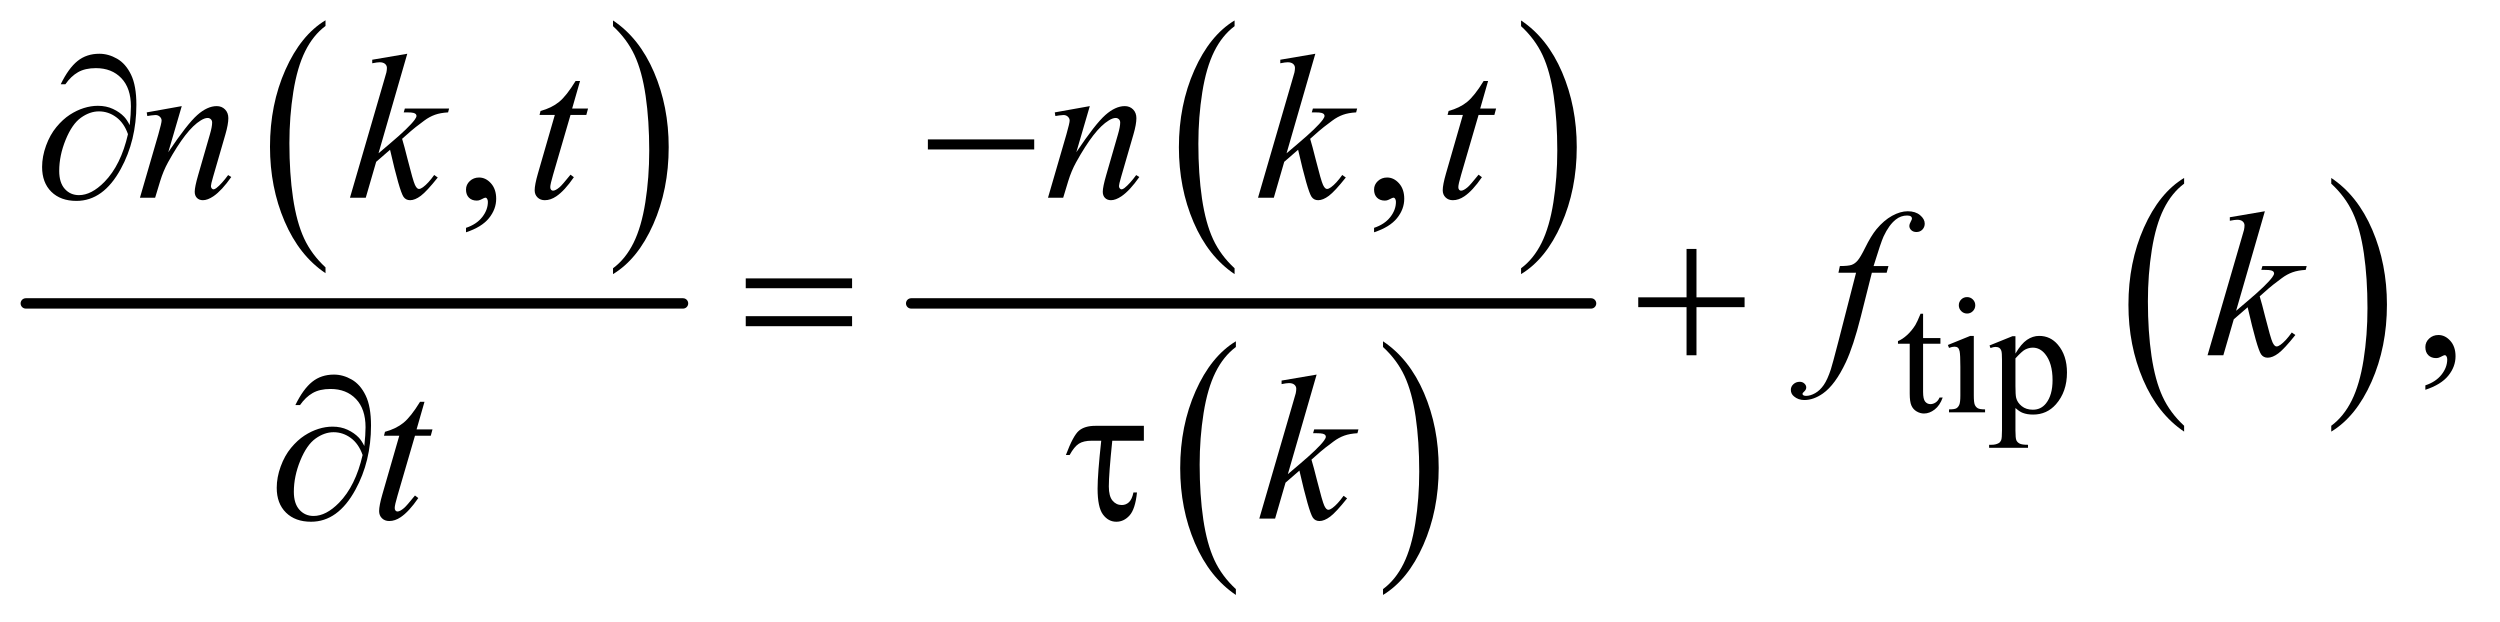 <?xml version="1.0" encoding="UTF-8"?>
<!DOCTYPE svg PUBLIC '-//W3C//DTD SVG 1.0//EN'
          'http://www.w3.org/TR/2001/REC-SVG-20010904/DTD/svg10.dtd'>
<svg stroke-dasharray="none" shape-rendering="auto" xmlns="http://www.w3.org/2000/svg" font-family="'Dialog'" text-rendering="auto" width="189" fill-opacity="1" color-interpolation="auto" color-rendering="auto" preserveAspectRatio="xMidYMid meet" font-size="12px" viewBox="0 0 189 47" fill="black" xmlns:xlink="http://www.w3.org/1999/xlink" stroke="black" image-rendering="auto" stroke-miterlimit="10" stroke-linecap="square" stroke-linejoin="miter" font-style="normal" stroke-width="1" height="47" stroke-dashoffset="0" font-weight="normal" stroke-opacity="1"
><!--Generated by the Batik Graphics2D SVG Generator--><defs id="genericDefs"
  /><g
  ><defs id="defs1"
    ><clipPath clipPathUnits="userSpaceOnUse" id="clipPath1"
      ><path d="M0.753 1.862 L120.339 1.862 L120.339 31.605 L0.753 31.605 L0.753 1.862 Z"
      /></clipPath
      ><clipPath clipPathUnits="userSpaceOnUse" id="clipPath2"
      ><path d="M24.051 59.489 L24.051 1009.746 L3844.699 1009.746 L3844.699 59.489 Z"
      /></clipPath
    ></defs
    ><g transform="scale(1.576,1.576) translate(-0.753,-1.862) matrix(0.031,0,0,0.031,0,0)"
    ><path d="M527.984 473.781 L527.984 482.797 Q487.359 455.516 464.719 402.703 Q442.078 349.891 442.078 287.125 Q442.078 221.828 465.891 168.188 Q489.703 114.531 527.984 91.438 L527.984 100.25 Q508.844 114.531 496.547 139.312 Q484.25 164.078 478.172 202.188 Q472.109 240.297 472.109 281.656 Q472.109 328.484 477.703 366.281 Q483.312 404.062 494.828 428.938 Q506.359 453.828 527.984 473.781 Z" stroke="none" clip-path="url(#clipPath2)"
    /></g
    ><g transform="matrix(0.049,0,0,0.049,-1.186,-2.934)"
    ><path d="M970 100.25 L970 91.438 Q1010.625 118.516 1033.266 171.328 Q1055.906 224.125 1055.906 286.906 Q1055.906 352.203 1032.094 405.953 Q1008.281 459.703 970 482.797 L970 473.781 Q989.297 459.5 1001.594 434.719 Q1013.891 409.953 1019.875 371.953 Q1025.875 333.938 1025.875 292.375 Q1025.875 245.75 1020.344 207.859 Q1014.828 169.953 1003.234 145.078 Q991.641 120.203 970 100.25 Z" stroke="none" clip-path="url(#clipPath2)"
    /></g
    ><g stroke-width="16" transform="matrix(0.049,0,0,0.049,-1.186,-2.934)" stroke-linejoin="round" stroke-linecap="round"
    ><line y2="528" fill="none" x1="64" clip-path="url(#clipPath2)" x2="1078" y1="528"
    /></g
    ><g transform="matrix(0.049,0,0,0.049,-1.186,-2.934)"
    ><path d="M1928.984 473.781 L1928.984 482.797 Q1888.359 455.516 1865.719 402.703 Q1843.078 349.891 1843.078 287.125 Q1843.078 221.828 1866.891 168.188 Q1890.703 114.531 1928.984 91.438 L1928.984 100.25 Q1909.844 114.531 1897.547 139.312 Q1885.25 164.078 1879.172 202.188 Q1873.109 240.297 1873.109 281.656 Q1873.109 328.484 1878.703 366.281 Q1884.312 404.062 1895.828 428.938 Q1907.359 453.828 1928.984 473.781 Z" stroke="none" clip-path="url(#clipPath2)"
    /></g
    ><g transform="matrix(0.049,0,0,0.049,-1.186,-2.934)"
    ><path d="M2371 100.25 L2371 91.438 Q2411.625 118.516 2434.266 171.328 Q2456.906 224.125 2456.906 286.906 Q2456.906 352.203 2433.094 405.953 Q2409.281 459.703 2371 482.797 L2371 473.781 Q2390.297 459.5 2402.594 434.719 Q2414.891 409.953 2420.875 371.953 Q2426.875 333.938 2426.875 292.375 Q2426.875 245.75 2421.344 207.859 Q2415.828 169.953 2404.234 145.078 Q2392.641 120.203 2371 100.25 Z" stroke="none" clip-path="url(#clipPath2)"
    /></g
    ><g transform="matrix(0.049,0,0,0.049,-1.186,-2.934)"
    ><path d="M1930.984 968.781 L1930.984 977.797 Q1890.359 950.516 1867.719 897.703 Q1845.078 844.891 1845.078 782.125 Q1845.078 716.828 1868.891 663.188 Q1892.703 609.531 1930.984 586.438 L1930.984 595.25 Q1911.844 609.531 1899.547 634.312 Q1887.25 659.078 1881.172 697.188 Q1875.109 735.297 1875.109 776.656 Q1875.109 823.484 1880.703 861.281 Q1886.312 899.062 1897.828 923.938 Q1909.359 948.828 1930.984 968.781 Z" stroke="none" clip-path="url(#clipPath2)"
    /></g
    ><g transform="matrix(0.049,0,0,0.049,-1.186,-2.934)"
    ><path d="M2158 595.25 L2158 586.438 Q2198.625 613.516 2221.266 666.328 Q2243.906 719.125 2243.906 781.906 Q2243.906 847.203 2220.094 900.953 Q2196.281 954.703 2158 977.797 L2158 968.781 Q2177.297 954.5 2189.594 929.719 Q2201.891 904.953 2207.875 866.953 Q2213.875 828.938 2213.875 787.375 Q2213.875 740.75 2208.344 702.859 Q2202.828 664.953 2191.234 640.078 Q2179.641 615.203 2158 595.25 Z" stroke="none" clip-path="url(#clipPath2)"
    /></g
    ><g stroke-width="16" transform="matrix(0.049,0,0,0.049,-1.186,-2.934)" stroke-linejoin="round" stroke-linecap="round"
    ><line y2="528" fill="none" x1="1430" clip-path="url(#clipPath2)" x2="2479" y1="528"
    /></g
    ><g transform="matrix(0.049,0,0,0.049,-1.186,-2.934)"
    ><path d="M3393.984 716.781 L3393.984 725.797 Q3353.359 698.516 3330.719 645.703 Q3308.078 592.891 3308.078 530.125 Q3308.078 464.828 3331.891 411.188 Q3355.703 357.531 3393.984 334.438 L3393.984 343.25 Q3374.844 357.531 3362.547 382.312 Q3350.25 407.078 3344.172 445.188 Q3338.109 483.297 3338.109 524.656 Q3338.109 571.484 3343.703 609.281 Q3349.312 647.062 3360.828 671.938 Q3372.359 696.828 3393.984 716.781 Z" stroke="none" clip-path="url(#clipPath2)"
    /></g
    ><g transform="matrix(0.049,0,0,0.049,-1.186,-2.934)"
    ><path d="M3621 343.25 L3621 334.438 Q3661.625 361.516 3684.266 414.328 Q3706.906 467.125 3706.906 529.906 Q3706.906 595.203 3683.094 648.953 Q3659.281 702.703 3621 725.797 L3621 716.781 Q3640.297 702.5 3652.594 677.719 Q3664.891 652.953 3670.875 614.953 Q3676.875 576.938 3676.875 535.375 Q3676.875 488.75 3671.344 450.859 Q3665.828 412.953 3654.234 388.078 Q3642.641 363.203 3621 343.25 Z" stroke="none" clip-path="url(#clipPath2)"
    /></g
    ><g transform="matrix(0.049,0,0,0.049,-1.186,-2.934)"
    ><path d="M2991.25 543.875 L2991.25 581.5 L3018 581.5 L3018 590.25 L2991.25 590.25 L2991.25 664.5 Q2991.25 675.625 2994.438 679.5 Q2997.625 683.375 3002.625 683.375 Q3006.75 683.375 3010.625 680.812 Q3014.5 678.25 3016.625 673.25 L3021.5 673.25 Q3017.125 685.5 3009.125 691.688 Q3001.125 697.875 2992.625 697.875 Q2986.875 697.875 2981.375 694.688 Q2975.875 691.5 2973.25 685.562 Q2970.625 679.625 2970.625 667.25 L2970.625 590.25 L2952.5 590.25 L2952.5 586.125 Q2959.375 583.375 2966.562 576.812 Q2973.75 570.25 2979.375 561.25 Q2982.25 556.5 2987.375 543.875 L2991.25 543.875 ZM3059.125 518.25 Q3064.375 518.25 3068.062 521.938 Q3071.75 525.625 3071.75 530.875 Q3071.75 536.125 3068.062 539.875 Q3064.375 543.625 3059.125 543.625 Q3053.875 543.625 3050.125 539.875 Q3046.375 536.125 3046.375 530.875 Q3046.375 525.625 3050.062 521.938 Q3053.75 518.25 3059.125 518.25 ZM3069.5 578.125 L3069.5 670.125 Q3069.5 680.875 3071.062 684.438 Q3072.625 688 3075.688 689.75 Q3078.75 691.5 3086.875 691.5 L3086.875 696 L3031.25 696 L3031.25 691.5 Q3039.625 691.5 3042.5 689.875 Q3045.375 688.25 3047.062 684.5 Q3048.75 680.75 3048.75 670.125 L3048.75 626 Q3048.75 607.375 3047.625 601.875 Q3046.75 597.875 3044.875 596.312 Q3043 594.75 3039.75 594.75 Q3036.25 594.75 3031.25 596.625 L3029.5 592.125 L3064 578.125 L3069.5 578.125 ZM3093.75 592.875 L3129 578.625 L3133.75 578.625 L3133.75 605.375 Q3142.625 590.25 3151.562 584.188 Q3160.5 578.125 3170.375 578.125 Q3187.625 578.125 3199.125 591.625 Q3213.25 608.125 3213.25 634.625 Q3213.25 664.25 3196.25 683.625 Q3182.25 699.5 3161 699.5 Q3151.75 699.5 3145 696.875 Q3140 695 3133.75 689.375 L3133.75 724.25 Q3133.75 736 3135.188 739.188 Q3136.625 742.375 3140.188 744.25 Q3143.75 746.125 3153.125 746.125 L3153.125 750.75 L3093.125 750.75 L3093.125 746.125 L3096.25 746.125 Q3103.125 746.25 3108 743.5 Q3110.375 742.125 3111.688 739.062 Q3113 736 3113 723.5 L3113 615.25 Q3113 604.125 3112 601.125 Q3111 598.125 3108.812 596.625 Q3106.625 595.125 3102.875 595.125 Q3099.875 595.125 3095.25 596.875 L3093.75 592.875 ZM3133.75 612.75 L3133.75 655.5 Q3133.75 669.375 3134.875 673.75 Q3136.625 681 3143.438 686.5 Q3150.25 692 3160.625 692 Q3173.125 692 3180.875 682.25 Q3191 669.5 3191 646.375 Q3191 620.125 3179.5 606 Q3171.5 596.25 3160.5 596.25 Q3154.5 596.25 3148.625 599.25 Q3144.125 601.5 3133.75 612.75 Z" stroke="none" clip-path="url(#clipPath2)"
    /></g
    ><g transform="matrix(0.049,0,0,0.049,-1.186,-2.934)"
    ><path d="M743.188 418.281 L743.188 411.406 Q759.281 406.094 768.109 394.922 Q776.938 383.75 776.938 371.25 Q776.938 368.281 775.531 366.25 Q774.438 364.844 773.344 364.844 Q771.625 364.844 765.844 367.969 Q763.031 369.375 759.906 369.375 Q752.25 369.375 747.719 364.844 Q743.188 360.312 743.188 352.344 Q743.188 344.688 749.047 339.219 Q754.906 333.75 763.344 333.75 Q773.656 333.75 781.703 342.734 Q789.75 351.719 789.75 366.562 Q789.75 382.656 778.578 396.484 Q767.406 410.312 743.188 418.281 ZM2144.188 418.281 L2144.188 411.406 Q2160.281 406.094 2169.109 394.922 Q2177.938 383.75 2177.938 371.25 Q2177.938 368.281 2176.531 366.25 Q2175.438 364.844 2174.344 364.844 Q2172.625 364.844 2166.844 367.969 Q2164.031 369.375 2160.906 369.375 Q2153.25 369.375 2148.719 364.844 Q2144.188 360.312 2144.188 352.344 Q2144.188 344.688 2150.047 339.219 Q2155.906 333.75 2164.344 333.75 Q2174.656 333.75 2182.703 342.734 Q2190.75 351.719 2190.75 366.562 Q2190.75 382.656 2179.578 396.484 Q2168.406 410.312 2144.188 418.281 Z" stroke="none" clip-path="url(#clipPath2)"
    /></g
    ><g transform="matrix(0.049,0,0,0.049,-1.186,-2.934)"
    ><path d="M3766.188 661.281 L3766.188 654.406 Q3782.281 649.094 3791.109 637.922 Q3799.938 626.75 3799.938 614.25 Q3799.938 611.281 3798.531 609.25 Q3797.438 607.844 3796.344 607.844 Q3794.625 607.844 3788.844 610.969 Q3786.031 612.375 3782.906 612.375 Q3775.25 612.375 3770.719 607.844 Q3766.188 603.312 3766.188 595.344 Q3766.188 587.688 3772.047 582.219 Q3777.906 576.75 3786.344 576.75 Q3796.656 576.75 3804.703 585.734 Q3812.75 594.719 3812.75 609.562 Q3812.75 625.656 3801.578 639.484 Q3790.406 653.312 3766.188 661.281 Z" stroke="none" clip-path="url(#clipPath2)"
    /></g
    ><g transform="matrix(0.049,0,0,0.049,-1.186,-2.934)"
    ><path d="M304.625 223.594 L283.844 294.688 Q313.062 251.094 328.609 237.344 Q344.156 223.594 358.531 223.594 Q366.344 223.594 371.422 228.75 Q376.5 233.906 376.5 242.188 Q376.5 251.562 371.969 267.188 L352.906 332.969 Q349.625 344.375 349.625 346.875 Q349.625 349.062 350.875 350.547 Q352.125 352.031 353.531 352.031 Q355.406 352.031 358.062 350 Q366.344 343.438 376.188 330 L381.031 332.969 Q366.5 353.75 353.531 362.656 Q344.469 368.75 337.281 368.75 Q331.5 368.75 328.062 365.234 Q324.625 361.719 324.625 355.781 Q324.625 348.281 329.938 330 L348.062 267.188 Q351.5 255.469 351.5 248.906 Q351.5 245.781 349.469 243.828 Q347.438 241.875 344.469 241.875 Q340.094 241.875 334 245.625 Q322.438 252.656 309.938 268.828 Q297.438 285 283.531 310.156 Q276.188 323.438 271.344 339.219 L263.531 365 L240.094 365 L268.531 267.188 Q273.531 249.531 273.531 245.938 Q273.531 242.5 270.797 239.922 Q268.062 237.344 264 237.344 Q262.125 237.344 257.438 237.969 L251.5 238.906 L250.562 233.281 L304.625 223.594 ZM652.562 142.812 L608.188 296.406 L626 281.25 Q655.219 256.562 663.969 244.688 Q666.781 240.781 666.781 238.75 Q666.781 237.344 665.844 236.094 Q664.906 234.844 662.172 234.062 Q659.438 233.281 652.562 233.281 L647.094 233.281 L648.812 227.344 L717.094 227.344 L715.531 233.281 Q703.812 233.906 695.297 236.953 Q686.781 240 678.812 245.938 Q663.031 257.656 658.031 262.188 L644.594 274.062 Q648.031 285.312 653.031 305.469 Q661.469 338.906 664.438 345.156 Q667.406 351.406 670.531 351.406 Q673.188 351.406 676.781 348.75 Q684.906 342.812 694.125 329.844 L699.594 333.75 Q682.562 355.156 673.5 361.953 Q664.438 368.75 656.938 368.75 Q650.375 368.75 646.781 363.594 Q640.531 354.375 626 290.938 L604.594 309.531 L588.5 365 L564.125 365 L616 186.719 L620.375 171.562 Q621.156 167.656 621.156 164.688 Q621.156 160.938 618.266 158.438 Q615.375 155.938 609.906 155.938 Q606.312 155.938 598.5 157.5 L598.5 152.031 L652.562 142.812 ZM919.125 184.844 L906.938 227.344 L931.469 227.344 L928.812 237.188 L904.438 237.188 L877.562 329.375 Q873.188 344.219 873.188 348.594 Q873.188 351.25 874.438 352.656 Q875.688 354.062 877.406 354.062 Q881.312 354.062 887.719 348.594 Q891.469 345.469 904.438 329.375 L909.594 333.281 Q895.219 354.219 882.406 362.812 Q873.656 368.75 864.75 368.75 Q857.875 368.75 853.5 364.453 Q849.125 360.156 849.125 353.438 Q849.125 345 854.125 327.656 L880.219 237.188 L856.625 237.188 L858.188 231.094 Q875.375 226.406 886.781 217.109 Q898.188 207.812 912.25 184.844 L919.125 184.844 ZM1705.625 223.594 L1684.844 294.688 Q1714.062 251.094 1729.609 237.344 Q1745.156 223.594 1759.531 223.594 Q1767.344 223.594 1772.422 228.75 Q1777.5 233.906 1777.5 242.188 Q1777.5 251.562 1772.969 267.188 L1753.906 332.969 Q1750.625 344.375 1750.625 346.875 Q1750.625 349.062 1751.875 350.547 Q1753.125 352.031 1754.531 352.031 Q1756.406 352.031 1759.062 350 Q1767.344 343.438 1777.188 330 L1782.031 332.969 Q1767.5 353.75 1754.531 362.656 Q1745.469 368.75 1738.281 368.75 Q1732.5 368.75 1729.062 365.234 Q1725.625 361.719 1725.625 355.781 Q1725.625 348.281 1730.938 330 L1749.062 267.188 Q1752.5 255.469 1752.5 248.906 Q1752.5 245.781 1750.469 243.828 Q1748.438 241.875 1745.469 241.875 Q1741.094 241.875 1735 245.625 Q1723.438 252.656 1710.938 268.828 Q1698.438 285 1684.531 310.156 Q1677.188 323.438 1672.344 339.219 L1664.531 365 L1641.094 365 L1669.531 267.188 Q1674.531 249.531 1674.531 245.938 Q1674.531 242.5 1671.797 239.922 Q1669.062 237.344 1665 237.344 Q1663.125 237.344 1658.438 237.969 L1652.5 238.906 L1651.562 233.281 L1705.625 223.594 ZM2053.562 142.812 L2009.188 296.406 L2027 281.25 Q2056.219 256.562 2064.969 244.688 Q2067.781 240.781 2067.781 238.75 Q2067.781 237.344 2066.844 236.094 Q2065.906 234.844 2063.172 234.062 Q2060.438 233.281 2053.562 233.281 L2048.094 233.281 L2049.812 227.344 L2118.094 227.344 L2116.531 233.281 Q2104.812 233.906 2096.297 236.953 Q2087.781 240 2079.812 245.938 Q2064.031 257.656 2059.031 262.188 L2045.594 274.062 Q2049.031 285.312 2054.031 305.469 Q2062.469 338.906 2065.438 345.156 Q2068.406 351.406 2071.531 351.406 Q2074.188 351.406 2077.781 348.75 Q2085.906 342.812 2095.125 329.844 L2100.594 333.75 Q2083.562 355.156 2074.5 361.953 Q2065.438 368.75 2057.938 368.75 Q2051.375 368.75 2047.781 363.594 Q2041.531 354.375 2027 290.938 L2005.594 309.531 L1989.5 365 L1965.125 365 L2017 186.719 L2021.375 171.562 Q2022.156 167.656 2022.156 164.688 Q2022.156 160.938 2019.266 158.438 Q2016.375 155.938 2010.906 155.938 Q2007.312 155.938 1999.5 157.5 L1999.5 152.031 L2053.562 142.812 ZM2320.125 184.844 L2307.938 227.344 L2332.469 227.344 L2329.812 237.188 L2305.438 237.188 L2278.562 329.375 Q2274.188 344.219 2274.188 348.594 Q2274.188 351.25 2275.438 352.656 Q2276.688 354.062 2278.406 354.062 Q2282.312 354.062 2288.719 348.594 Q2292.469 345.469 2305.438 329.375 L2310.594 333.281 Q2296.219 354.219 2283.406 362.812 Q2274.656 368.75 2265.75 368.75 Q2258.875 368.75 2254.5 364.453 Q2250.125 360.156 2250.125 353.438 Q2250.125 345 2255.125 327.656 L2281.219 237.188 L2257.625 237.188 L2259.188 231.094 Q2276.375 226.406 2287.781 217.109 Q2299.188 207.812 2313.25 184.844 L2320.125 184.844 Z" stroke="none" clip-path="url(#clipPath2)"
    /></g
    ><g transform="matrix(0.049,0,0,0.049,-1.186,-2.934)"
    ><path d="M3518.562 385.812 L3474.188 539.406 L3492 524.25 Q3521.219 499.562 3529.969 487.688 Q3532.781 483.781 3532.781 481.75 Q3532.781 480.344 3531.844 479.094 Q3530.906 477.844 3528.172 477.062 Q3525.438 476.281 3518.562 476.281 L3513.094 476.281 L3514.812 470.344 L3583.094 470.344 L3581.531 476.281 Q3569.812 476.906 3561.297 479.953 Q3552.781 483 3544.812 488.938 Q3529.031 500.656 3524.031 505.188 L3510.594 517.062 Q3514.031 528.312 3519.031 548.469 Q3527.469 581.906 3530.438 588.156 Q3533.406 594.406 3536.531 594.406 Q3539.188 594.406 3542.781 591.75 Q3550.906 585.812 3560.125 572.844 L3565.594 576.75 Q3548.562 598.156 3539.5 604.953 Q3530.438 611.75 3522.938 611.75 Q3516.375 611.75 3512.781 606.594 Q3506.531 597.375 3492 533.938 L3470.594 552.531 L3454.5 608 L3430.125 608 L3482 429.719 L3486.375 414.562 Q3487.156 410.656 3487.156 407.688 Q3487.156 403.938 3484.266 401.438 Q3481.375 398.938 3475.906 398.938 Q3472.312 398.938 3464.5 400.5 L3464.5 395.031 L3518.562 385.812 Z" stroke="none" clip-path="url(#clipPath2)"
    /></g
    ><g transform="matrix(0.049,0,0,0.049,-1.186,-2.934)"
    ><path d="M2937.844 470.344 L2935.031 480.656 L2912.219 480.656 L2895.031 548.938 Q2883.625 594.094 2872.062 618.781 Q2855.656 653.625 2836.75 666.906 Q2822.375 677.062 2808 677.062 Q2798.625 677.062 2792.062 671.438 Q2787.219 667.531 2787.219 661.281 Q2787.219 656.281 2791.203 652.609 Q2795.188 648.938 2800.969 648.938 Q2805.188 648.938 2808.078 651.594 Q2810.969 654.25 2810.969 657.688 Q2810.969 661.125 2807.688 664.094 Q2805.188 666.281 2805.188 667.375 Q2805.188 668.781 2806.281 669.562 Q2807.688 670.656 2810.656 670.656 Q2817.375 670.656 2824.797 666.438 Q2832.219 662.219 2838 653.859 Q2843.781 645.5 2848.938 629.719 Q2851.125 623.156 2860.656 586.438 L2887.844 480.656 L2860.656 480.656 L2862.844 470.344 Q2875.812 470.344 2880.969 468.547 Q2886.125 466.75 2890.422 461.672 Q2894.719 456.594 2901.594 442.688 Q2910.812 423.938 2919.25 413.625 Q2930.812 399.719 2943.547 392.766 Q2956.281 385.812 2967.531 385.812 Q2979.406 385.812 2986.594 391.828 Q2993.781 397.844 2993.781 404.875 Q2993.781 410.344 2990.188 414.094 Q2986.594 417.844 2980.969 417.844 Q2976.125 417.844 2973.078 415.031 Q2970.031 412.219 2970.031 408.312 Q2970.031 405.812 2972.062 402.141 Q2974.094 398.469 2974.094 397.219 Q2974.094 395.031 2972.688 393.938 Q2970.656 392.375 2966.75 392.375 Q2956.906 392.375 2949.094 398.625 Q2938.625 406.906 2930.344 424.562 Q2926.125 433.781 2914.875 470.344 L2937.844 470.344 Z" stroke="none" clip-path="url(#clipPath2)"
    /></g
    ><g transform="matrix(0.049,0,0,0.049,-1.186,-2.934)"
    ><path d="M679.125 679.844 L666.938 722.344 L691.469 722.344 L688.812 732.188 L664.438 732.188 L637.562 824.375 Q633.188 839.219 633.188 843.594 Q633.188 846.25 634.438 847.656 Q635.688 849.062 637.406 849.062 Q641.312 849.062 647.719 843.594 Q651.469 840.469 664.438 824.375 L669.594 828.281 Q655.219 849.219 642.406 857.812 Q633.656 863.75 624.75 863.75 Q617.875 863.75 613.5 859.453 Q609.125 855.156 609.125 848.438 Q609.125 840 614.125 822.656 L640.219 732.188 L616.625 732.188 L618.188 726.094 Q635.375 721.406 646.781 712.109 Q658.188 702.812 672.25 679.844 L679.125 679.844 ZM2055.562 637.812 L2011.188 791.406 L2029 776.25 Q2058.219 751.562 2066.969 739.688 Q2069.781 735.781 2069.781 733.75 Q2069.781 732.344 2068.844 731.094 Q2067.906 729.844 2065.172 729.062 Q2062.438 728.281 2055.562 728.281 L2050.094 728.281 L2051.812 722.344 L2120.094 722.344 L2118.531 728.281 Q2106.812 728.906 2098.297 731.953 Q2089.781 735 2081.812 740.938 Q2066.031 752.656 2061.031 757.188 L2047.594 769.062 Q2051.031 780.312 2056.031 800.469 Q2064.469 833.906 2067.438 840.156 Q2070.406 846.406 2073.531 846.406 Q2076.188 846.406 2079.781 843.75 Q2087.906 837.812 2097.125 824.844 L2102.594 828.75 Q2085.562 850.156 2076.5 856.953 Q2067.438 863.75 2059.938 863.75 Q2053.375 863.75 2049.781 858.594 Q2043.531 849.375 2029 785.938 L2007.594 804.531 L1991.5 860 L1967.125 860 L2019 681.719 L2023.375 666.562 Q2024.156 662.656 2024.156 659.688 Q2024.156 655.938 2021.266 653.438 Q2018.375 650.938 2012.906 650.938 Q2009.312 650.938 2001.5 652.5 L2001.5 647.031 L2055.562 637.812 Z" stroke="none" clip-path="url(#clipPath2)"
    /></g
    ><g transform="matrix(0.049,0,0,0.049,-1.186,-2.934)"
    ><path d="M224.312 252.969 Q226.188 235.312 226.188 224.062 Q226.188 195.938 211.422 180.469 Q196.656 165 172.125 165 Q155.562 165 144.625 171.25 Q133.688 177.5 125.094 189.844 L117.906 189.844 Q129.938 165.156 143.844 153.984 Q157.75 142.812 177.438 142.812 Q191.5 142.812 204.859 150.469 Q218.219 158.125 226.422 175.156 Q234.625 192.188 234.625 221.406 Q234.625 276.562 210.562 320.469 Q183.688 369.844 142.125 369.844 Q117.75 369.844 103.453 355.781 Q89.156 341.719 89.156 317.5 Q89.156 301.406 95.25 284.609 Q101.344 267.812 111.266 255.859 Q121.188 243.906 131.891 236.953 Q142.594 230 153.609 226.562 Q164.625 223.125 175.25 223.125 Q188.219 223.125 198.531 227.969 Q208.844 232.812 215.719 240 Q219.938 244.375 224.312 252.969 ZM221.656 266.875 Q215.562 249.531 203.453 240.625 Q191.344 231.719 176.812 231.719 Q162.75 231.719 149.078 241.484 Q135.406 251.25 125.484 275.547 Q115.562 299.844 115.562 323.594 Q115.562 341.719 124.156 351.328 Q132.75 360.938 146.031 360.938 Q165.25 360.938 185.25 340.625 Q210.719 314.688 221.656 266.875 ZM1455.781 275 L1619.844 275 L1619.844 290.469 L1455.781 290.469 L1455.781 275 Z" stroke="none" clip-path="url(#clipPath2)"
    /></g
    ><g transform="matrix(0.049,0,0,0.049,-1.186,-2.934)"
    ><path d="M1174.781 489.406 L1338.844 489.406 L1338.844 504.562 L1174.781 504.562 L1174.781 489.406 ZM1174.781 547.688 L1338.844 547.688 L1338.844 563.156 L1174.781 563.156 L1174.781 547.688 ZM2626.312 443.938 L2641.625 443.938 L2641.625 518.625 L2715.844 518.625 L2715.844 533.781 L2641.625 533.781 L2641.625 608 L2626.312 608 L2626.312 533.781 L2551.781 533.781 L2551.781 518.625 L2626.312 518.625 L2626.312 443.938 Z" stroke="none" clip-path="url(#clipPath2)"
    /></g
    ><g transform="matrix(0.049,0,0,0.049,-1.186,-2.934)"
    ><path d="M586.312 747.969 Q588.188 730.312 588.188 719.062 Q588.188 690.938 573.422 675.469 Q558.656 660 534.125 660 Q517.562 660 506.625 666.25 Q495.688 672.5 487.094 684.844 L479.906 684.844 Q491.938 660.156 505.844 648.984 Q519.75 637.812 539.438 637.812 Q553.5 637.812 566.859 645.469 Q580.219 653.125 588.422 670.156 Q596.625 687.188 596.625 716.406 Q596.625 771.562 572.562 815.469 Q545.688 864.844 504.125 864.844 Q479.75 864.844 465.453 850.781 Q451.156 836.719 451.156 812.5 Q451.156 796.406 457.25 779.609 Q463.344 762.812 473.266 750.859 Q483.188 738.906 493.891 731.953 Q504.594 725 515.609 721.562 Q526.625 718.125 537.25 718.125 Q550.219 718.125 560.531 722.969 Q570.844 727.812 577.719 735 Q581.938 739.375 586.312 747.969 ZM583.656 761.875 Q577.562 744.531 565.453 735.625 Q553.344 726.719 538.812 726.719 Q524.75 726.719 511.078 736.484 Q497.406 746.25 487.484 770.547 Q477.562 794.844 477.562 818.594 Q477.562 836.719 486.156 846.328 Q494.75 855.938 508.031 855.938 Q527.25 855.938 547.25 835.625 Q572.719 809.688 583.656 761.875 ZM1789.031 716.875 L1789.031 739.844 L1740.281 739.844 Q1734.969 791.25 1734.969 810.312 Q1734.969 825.469 1740.672 832.266 Q1746.375 839.062 1754.969 839.062 Q1761.375 839.062 1766.062 834.688 Q1770.75 830.312 1772.938 819.688 L1778.406 819.688 Q1775.75 845.312 1767 855.078 Q1758.25 864.844 1746.531 864.844 Q1734.188 864.844 1725.906 853.672 Q1717.625 842.5 1717.625 813.75 Q1717.625 791.094 1723.25 739.844 L1708.562 739.844 Q1695.906 739.844 1688.719 744.453 Q1681.531 749.062 1674.5 761.875 L1668.719 761.875 Q1679.969 731.875 1688.875 724.375 Q1697.781 716.875 1714.188 716.875 L1789.031 716.875 Z" stroke="none" clip-path="url(#clipPath2)"
    /></g
  ></g
></svg
>
